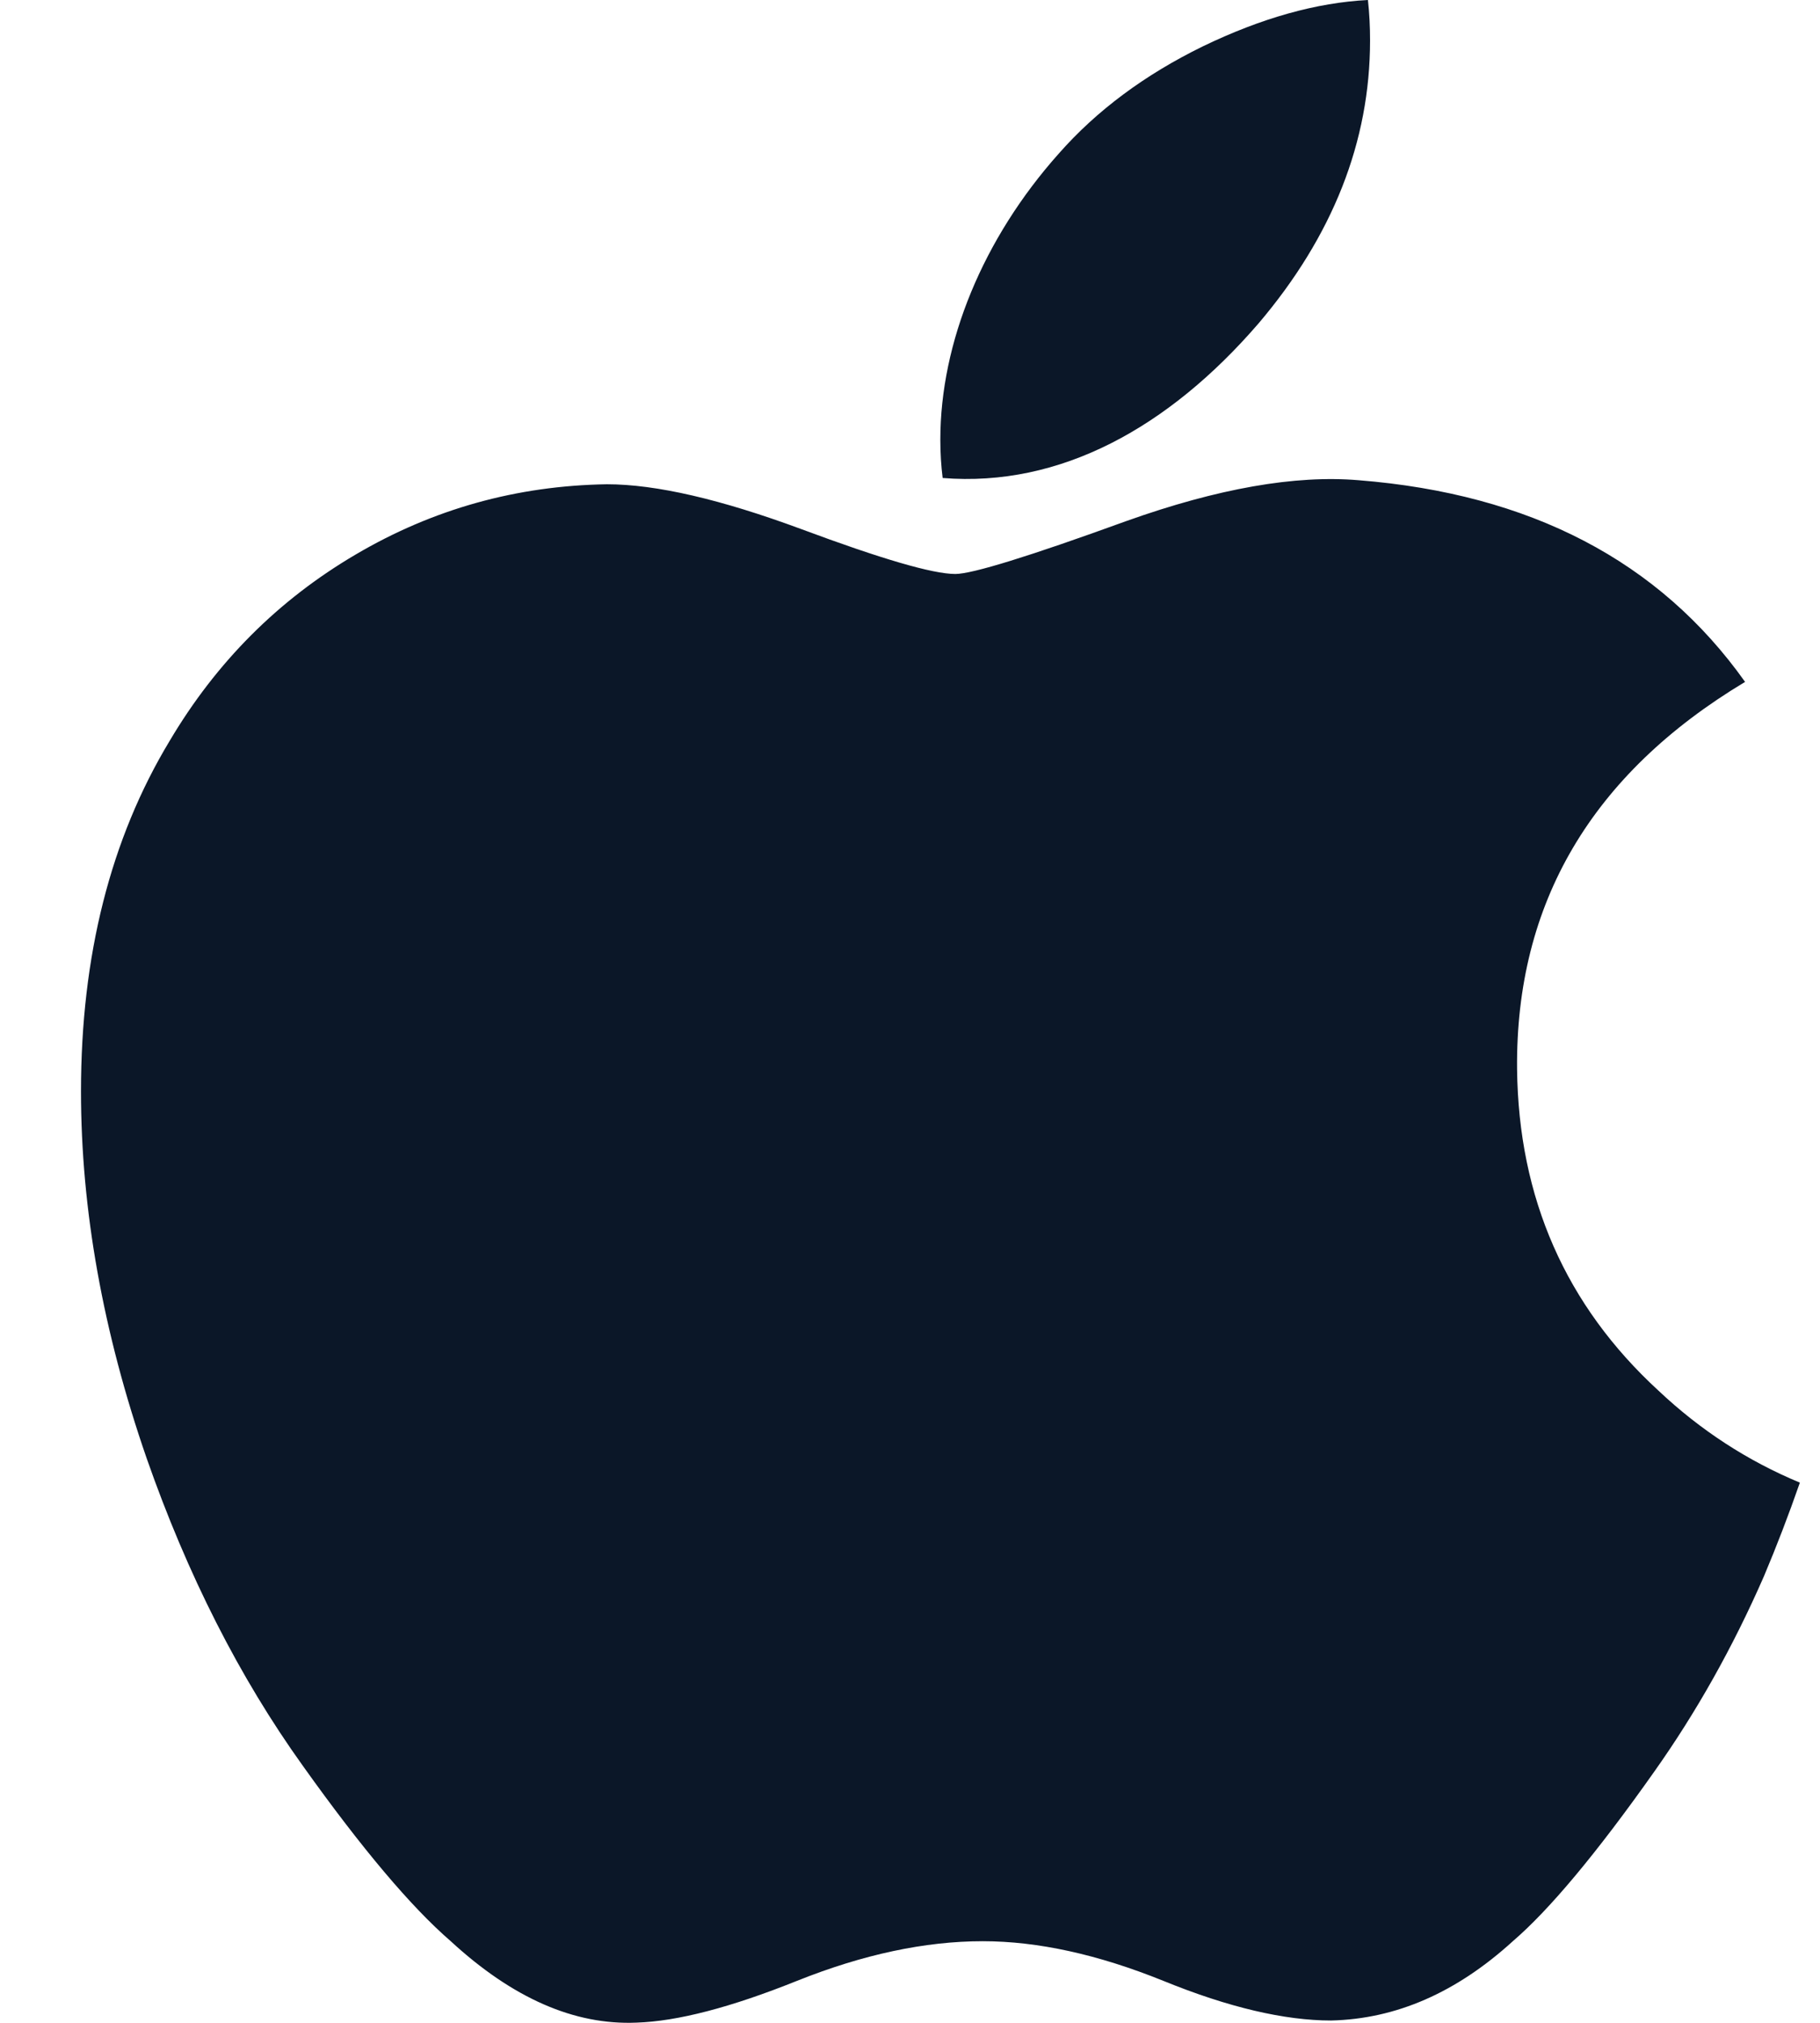 <svg width="18" height="20" viewBox="0 0 18 20" fill="none" xmlns="http://www.w3.org/2000/svg">
<path d="M17.445 15.586C17.139 16.285 16.778 16.928 16.359 17.519C15.789 18.326 15.322 18.884 14.962 19.193C14.403 19.702 13.806 19.962 13.165 19.977C12.706 19.977 12.151 19.848 11.506 19.585C10.858 19.323 10.263 19.193 9.719 19.193C9.149 19.193 8.537 19.323 7.882 19.585C7.227 19.848 6.699 19.985 6.295 19.998C5.681 20.024 5.069 19.756 4.458 19.193C4.068 18.856 3.58 18.279 2.996 17.46C2.369 16.586 1.854 15.572 1.45 14.417C1.018 13.169 0.801 11.96 0.801 10.79C0.801 9.45 1.093 8.294 1.678 7.325C2.139 6.547 2.751 5.933 3.517 5.483C4.283 5.032 5.11 4.802 6.002 4.788C6.489 4.788 7.129 4.937 7.924 5.231C8.716 5.526 9.225 5.675 9.448 5.675C9.615 5.675 10.181 5.5 11.139 5.152C12.045 4.829 12.81 4.695 13.437 4.748C15.135 4.883 16.41 5.547 17.259 6.742C15.74 7.654 14.989 8.931 15.004 10.569C15.018 11.845 15.485 12.907 16.403 13.75C16.819 14.142 17.284 14.444 17.801 14.659C17.689 14.981 17.57 15.29 17.445 15.586ZM13.55 0.4C13.55 1.4 13.181 2.334 12.446 3.199C11.559 4.226 10.486 4.82 9.323 4.726C9.308 4.606 9.3 4.48 9.3 4.347C9.3 3.387 9.721 2.36 10.471 1.519C10.845 1.094 11.32 0.74 11.897 0.458C12.473 0.18 13.017 0.026 13.529 0C13.544 0.134 13.55 0.267 13.55 0.4V0.4Z" fill="#0B1728"/>
</svg>
